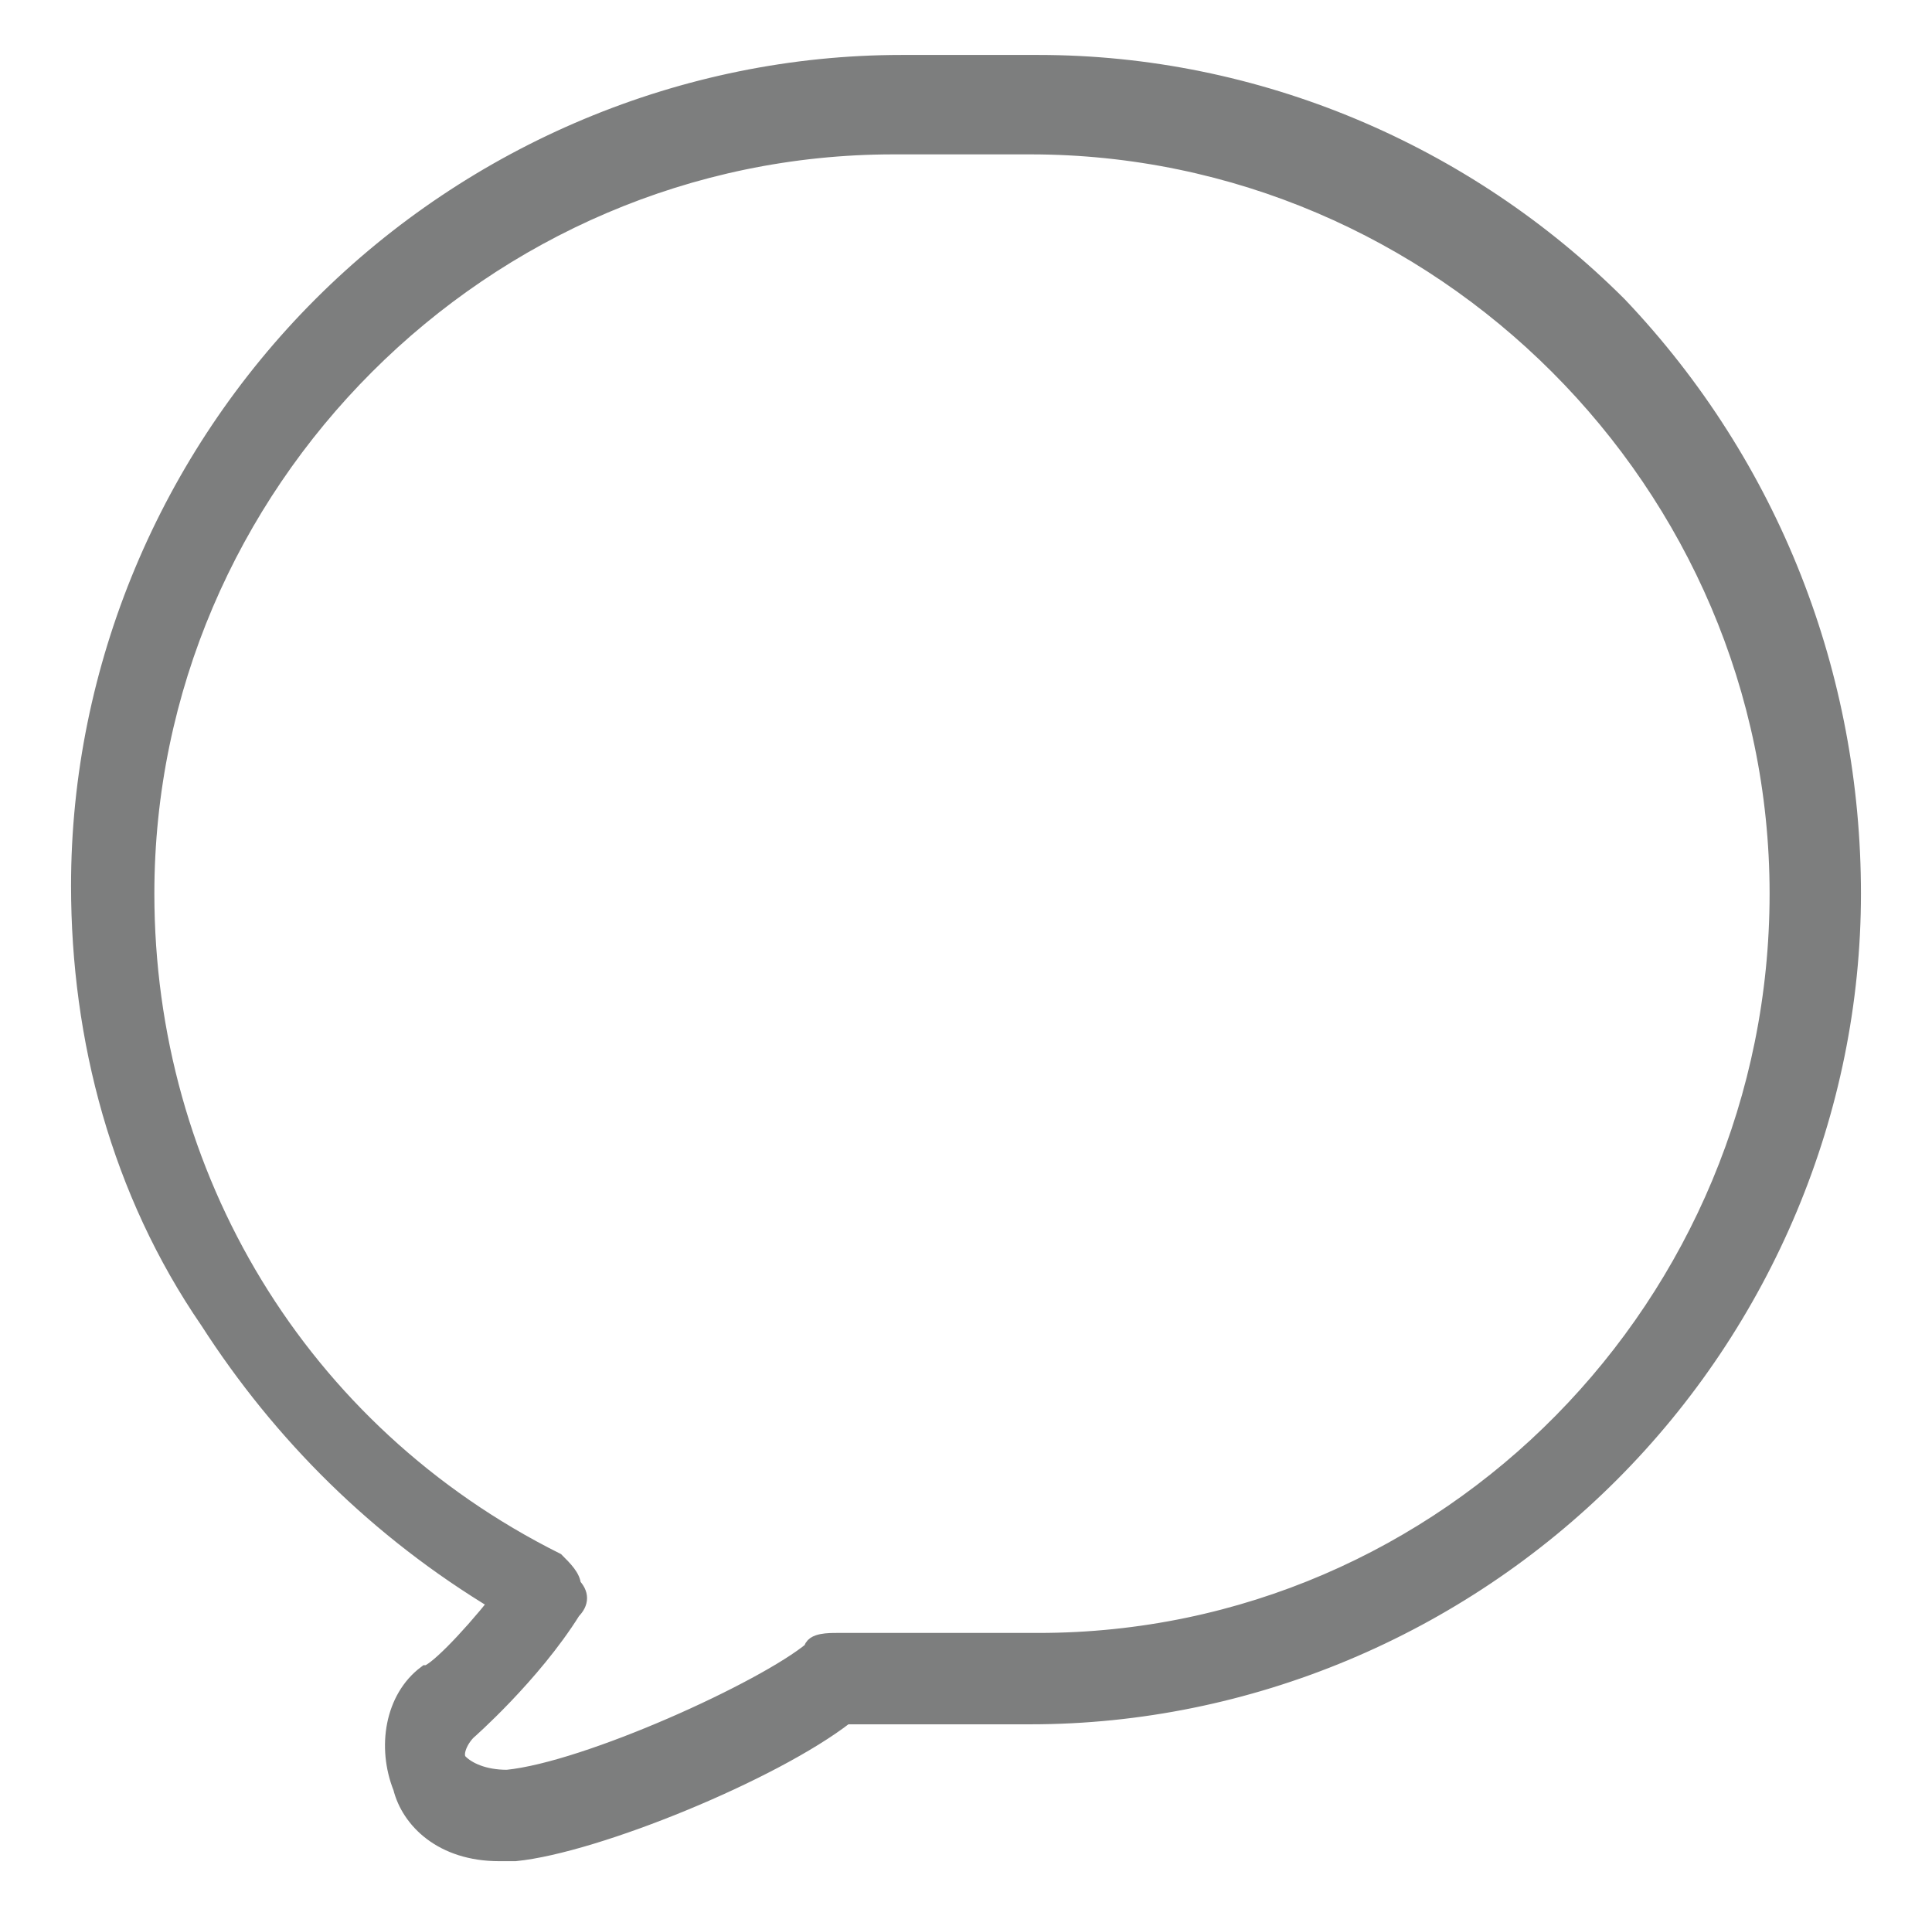 <?xml version="1.0" encoding="UTF-8"?> <!-- Generator: Adobe Illustrator 25.0.0, SVG Export Plug-In . SVG Version: 6.00 Build 0) --> <svg xmlns="http://www.w3.org/2000/svg" xmlns:xlink="http://www.w3.org/1999/xlink" version="1.1" id="Modalità_Isolamento" x="0px" y="0px" viewBox="0 0 24 23.8" style="enable-background:new 0 0 24 23.8;" xml:space="preserve"> <style type="text/css"> .st0{fill:#7D7E7E;stroke:#7D7E7E;stroke-width:0.235;stroke-miterlimit:10;} </style> <path class="st0" d="M20.1,3.8c-1.9-1.9-4.5-3-7.2-3h-1.7c-2.7,0-5.3,1.1-7.2,3S1,8.3,1,11c0,1.9,0.5,3.8,1.6,5.4 c0.9,1.4,2.1,2.6,3.6,3.5c-0.4,0.5-0.8,0.9-0.9,0.9c-0.4,0.3-0.5,0.9-0.3,1.4C5.1,22.6,5.5,23,6.2,23c0.1,0,0.1,0,0.2,0 c1-0.1,3.2-1,4.1-1.7c0.2,0,0.4,0,0.6,0h1.7c2.7,0,5.3-1.1,7.2-3s3-4.5,3-7.2S22,5.8,20.1,3.8z M12.9,20.4h-1.7c-0.2,0-0.5,0-0.8,0 c-0.1,0-0.3,0-0.3,0.1C9.5,21,7.3,22,6.3,22.1c-0.3,0-0.5-0.1-0.6-0.2c-0.1-0.1,0-0.3,0.1-0.4c0,0,0.8-0.7,1.3-1.5 c0.1-0.1,0.1-0.2,0-0.3c0-0.1-0.1-0.2-0.2-0.3c-3.2-1.6-5.1-4.8-5.1-8.3c0-5.1,4.2-9.3,9.3-9.3h1.7c5.1,0,9.3,4.2,9.3,9.3 S18,20.4,12.9,20.4z"></path> </svg> 